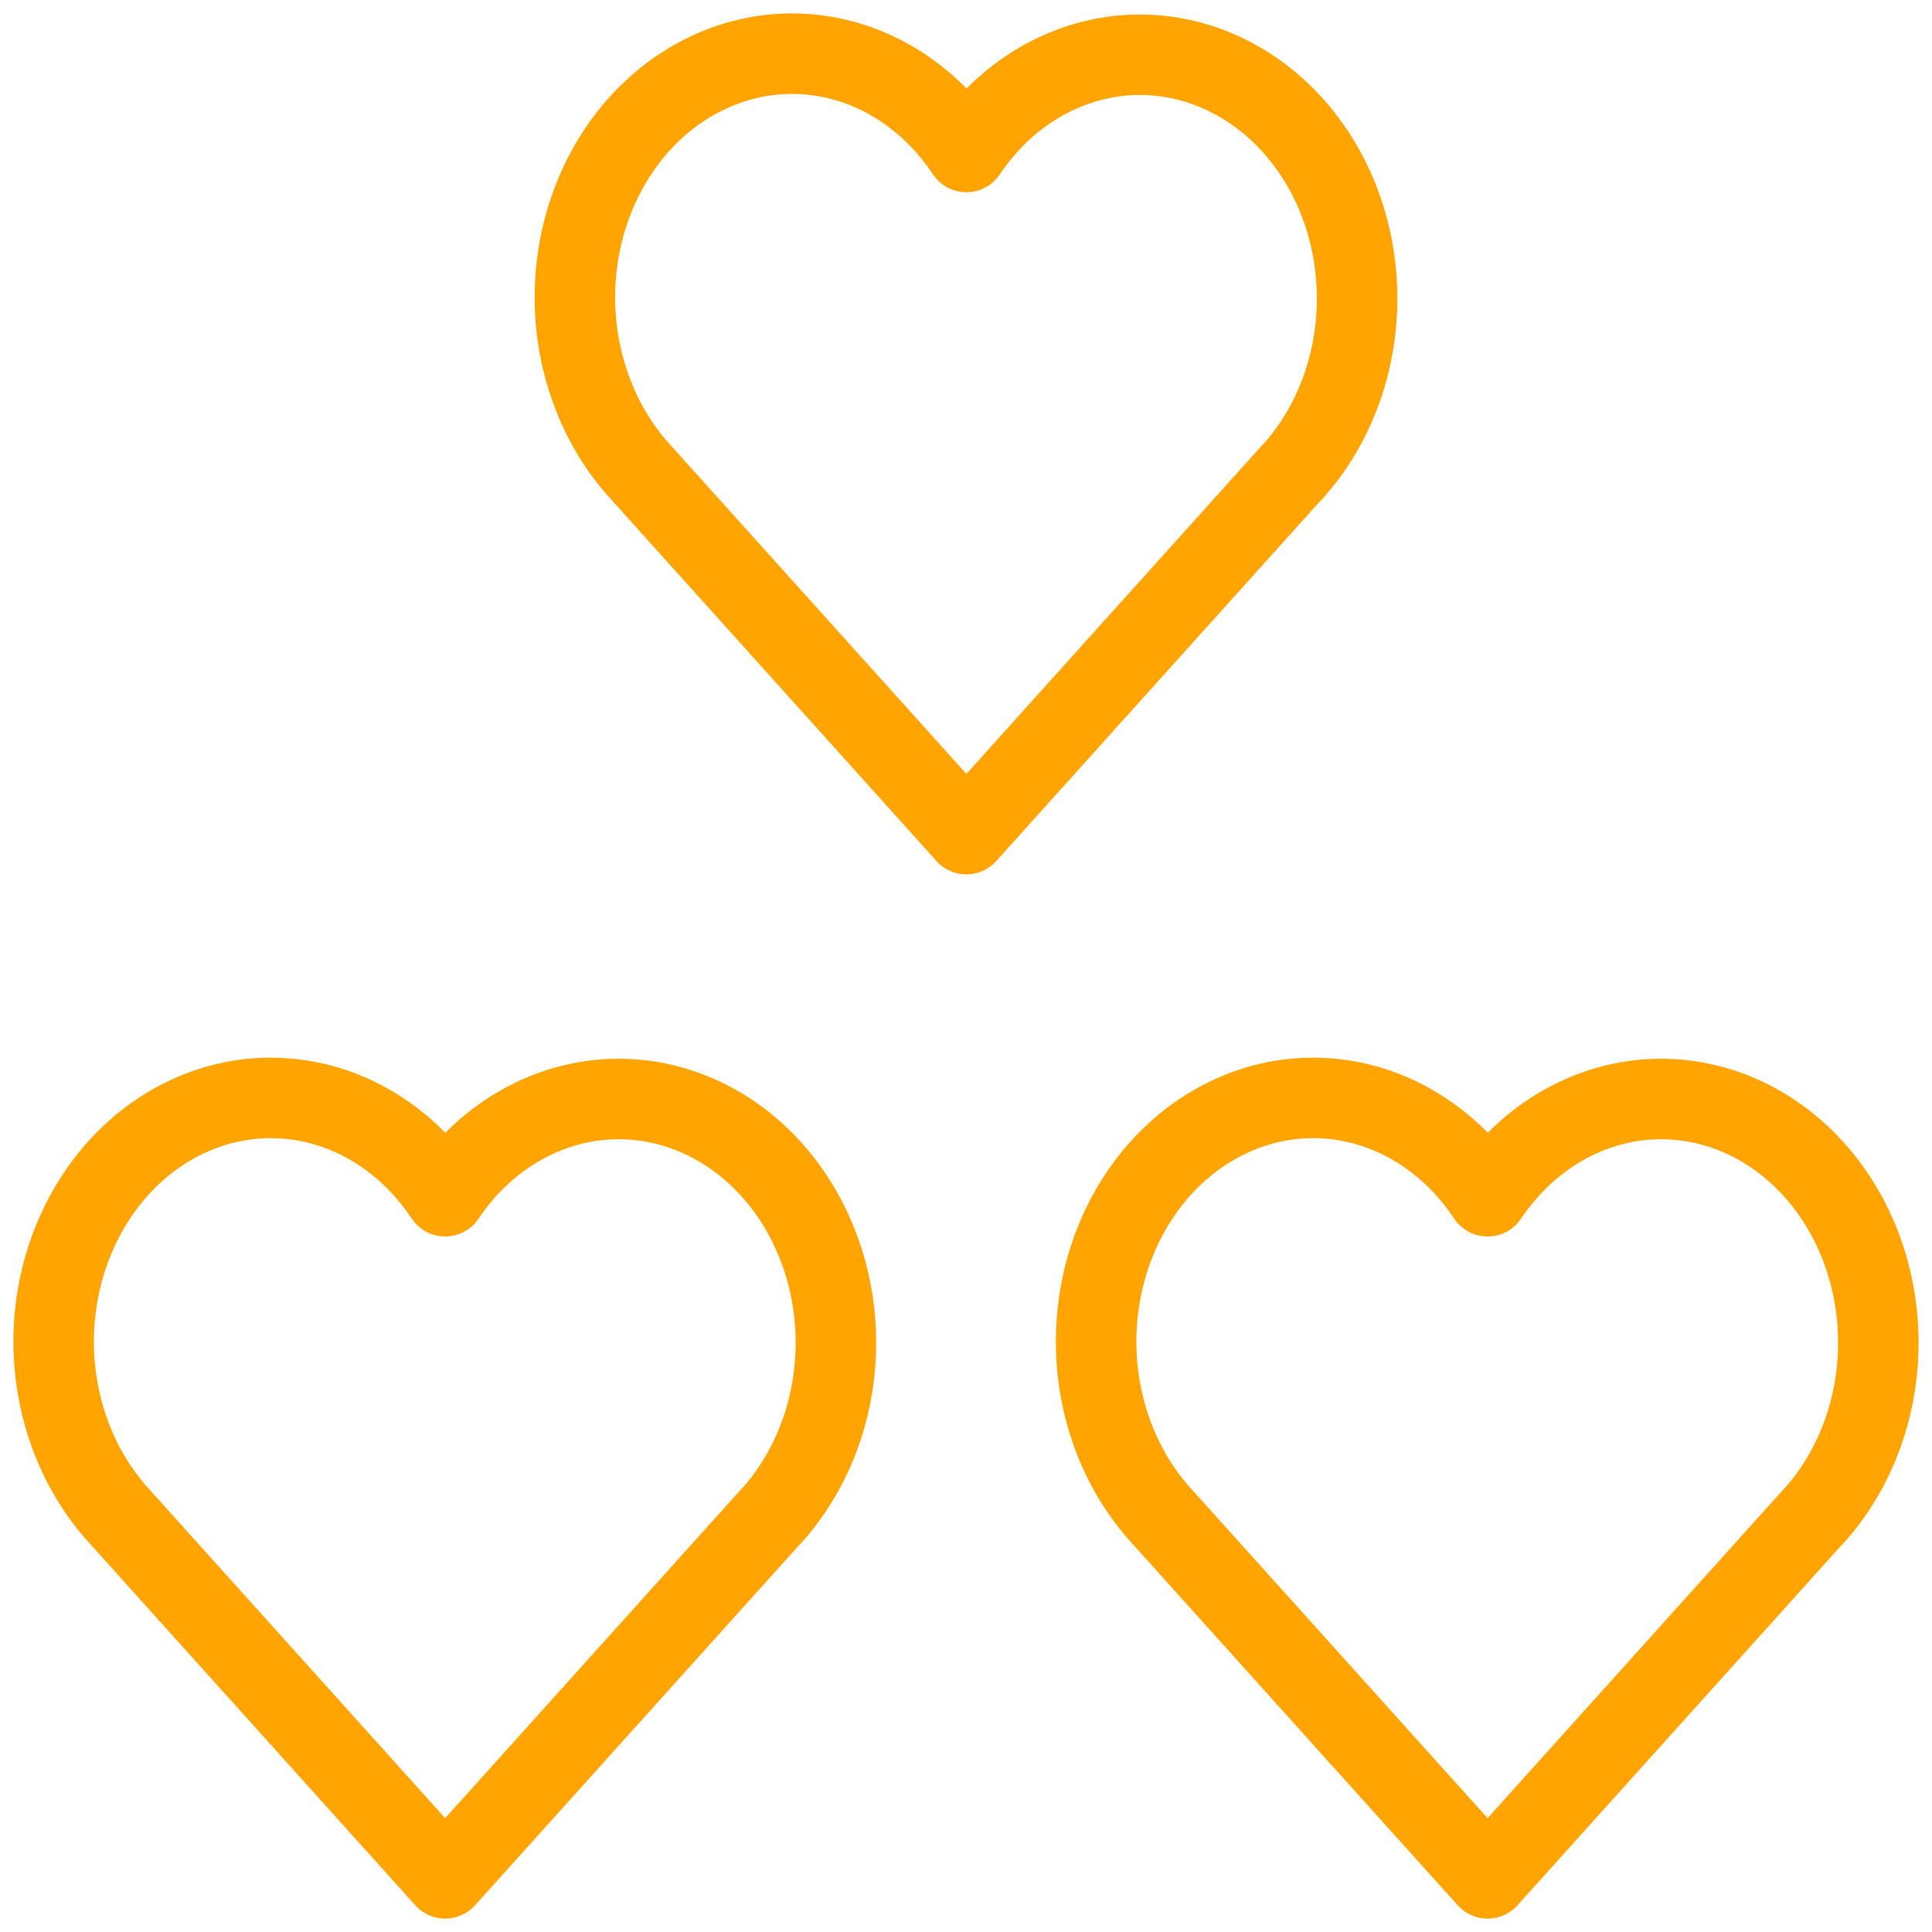 <svg width="36" height="36" viewBox="0 0 36 36" fill="none" xmlns="http://www.w3.org/2000/svg">
<path d="M14.365 28.254L8.295 35L2.225 28.254C1.824 27.817 1.509 27.291 1.298 26.71C1.088 26.13 0.987 25.506 1.001 24.88C1.016 24.253 1.146 23.637 1.384 23.069C1.621 22.502 1.961 21.995 2.381 21.582C2.801 21.169 3.293 20.859 3.826 20.669C4.359 20.48 4.92 20.417 5.476 20.484C6.031 20.55 6.569 20.745 7.054 21.056C7.539 21.367 7.961 21.787 8.295 22.29C8.629 21.791 9.052 21.374 9.537 21.067C10.022 20.759 10.558 20.567 11.112 20.502C11.666 20.438 12.226 20.503 12.756 20.692C13.287 20.882 13.777 21.192 14.196 21.604C14.615 22.016 14.953 22.52 15.19 23.086C15.428 23.651 15.558 24.266 15.574 24.89C15.59 25.515 15.491 26.137 15.283 26.716C15.074 27.296 14.762 27.821 14.365 28.259" stroke="#FFA400" stroke-width="1.5" stroke-linecap="round" stroke-linejoin="round"/>
<path d="M33.789 28.254L27.719 35L21.649 28.254C21.248 27.817 20.933 27.291 20.723 26.71C20.512 26.13 20.411 25.506 20.426 24.88C20.441 24.253 20.571 23.637 20.808 23.069C21.046 22.502 21.385 21.995 21.805 21.582C22.226 21.169 22.718 20.859 23.25 20.669C23.783 20.48 24.345 20.417 24.9 20.484C25.456 20.55 25.993 20.745 26.478 21.056C26.963 21.367 27.386 21.787 27.719 22.29C28.054 21.791 28.477 21.374 28.961 21.067C29.446 20.759 29.982 20.567 30.536 20.502C31.09 20.438 31.65 20.503 32.181 20.692C32.711 20.882 33.201 21.192 33.62 21.604C34.039 22.016 34.378 22.52 34.615 23.086C34.852 23.651 34.983 24.266 34.998 24.89C35.014 25.515 34.915 26.137 34.707 26.716C34.499 27.296 34.186 27.821 33.789 28.259" stroke="#FFA400" stroke-width="1.5" stroke-linecap="round" stroke-linejoin="round"/>
<path d="M24.077 8.796L18.007 15.542L11.937 8.796C11.536 8.359 11.221 7.833 11.011 7.252C10.8 6.672 10.699 6.048 10.714 5.422C10.728 4.795 10.858 4.178 11.096 3.611C11.333 3.043 11.673 2.537 12.093 2.124C12.514 1.711 13.006 1.401 13.538 1.212C14.071 1.022 14.633 0.959 15.188 1.026C15.744 1.092 16.281 1.287 16.766 1.598C17.251 1.909 17.674 2.329 18.007 2.832C18.341 2.333 18.764 1.916 19.249 1.609C19.734 1.301 20.27 1.109 20.824 1.044C21.378 0.98 21.938 1.045 22.468 1.234C22.999 1.424 23.489 1.734 23.908 2.146C24.327 2.558 24.666 3.062 24.903 3.628C25.14 4.193 25.27 4.808 25.286 5.432C25.302 6.057 25.203 6.679 24.995 7.258C24.787 7.838 24.474 8.363 24.077 8.801" stroke="#FFA400" stroke-width="1.5" stroke-linecap="round" stroke-linejoin="round"/>
</svg>
